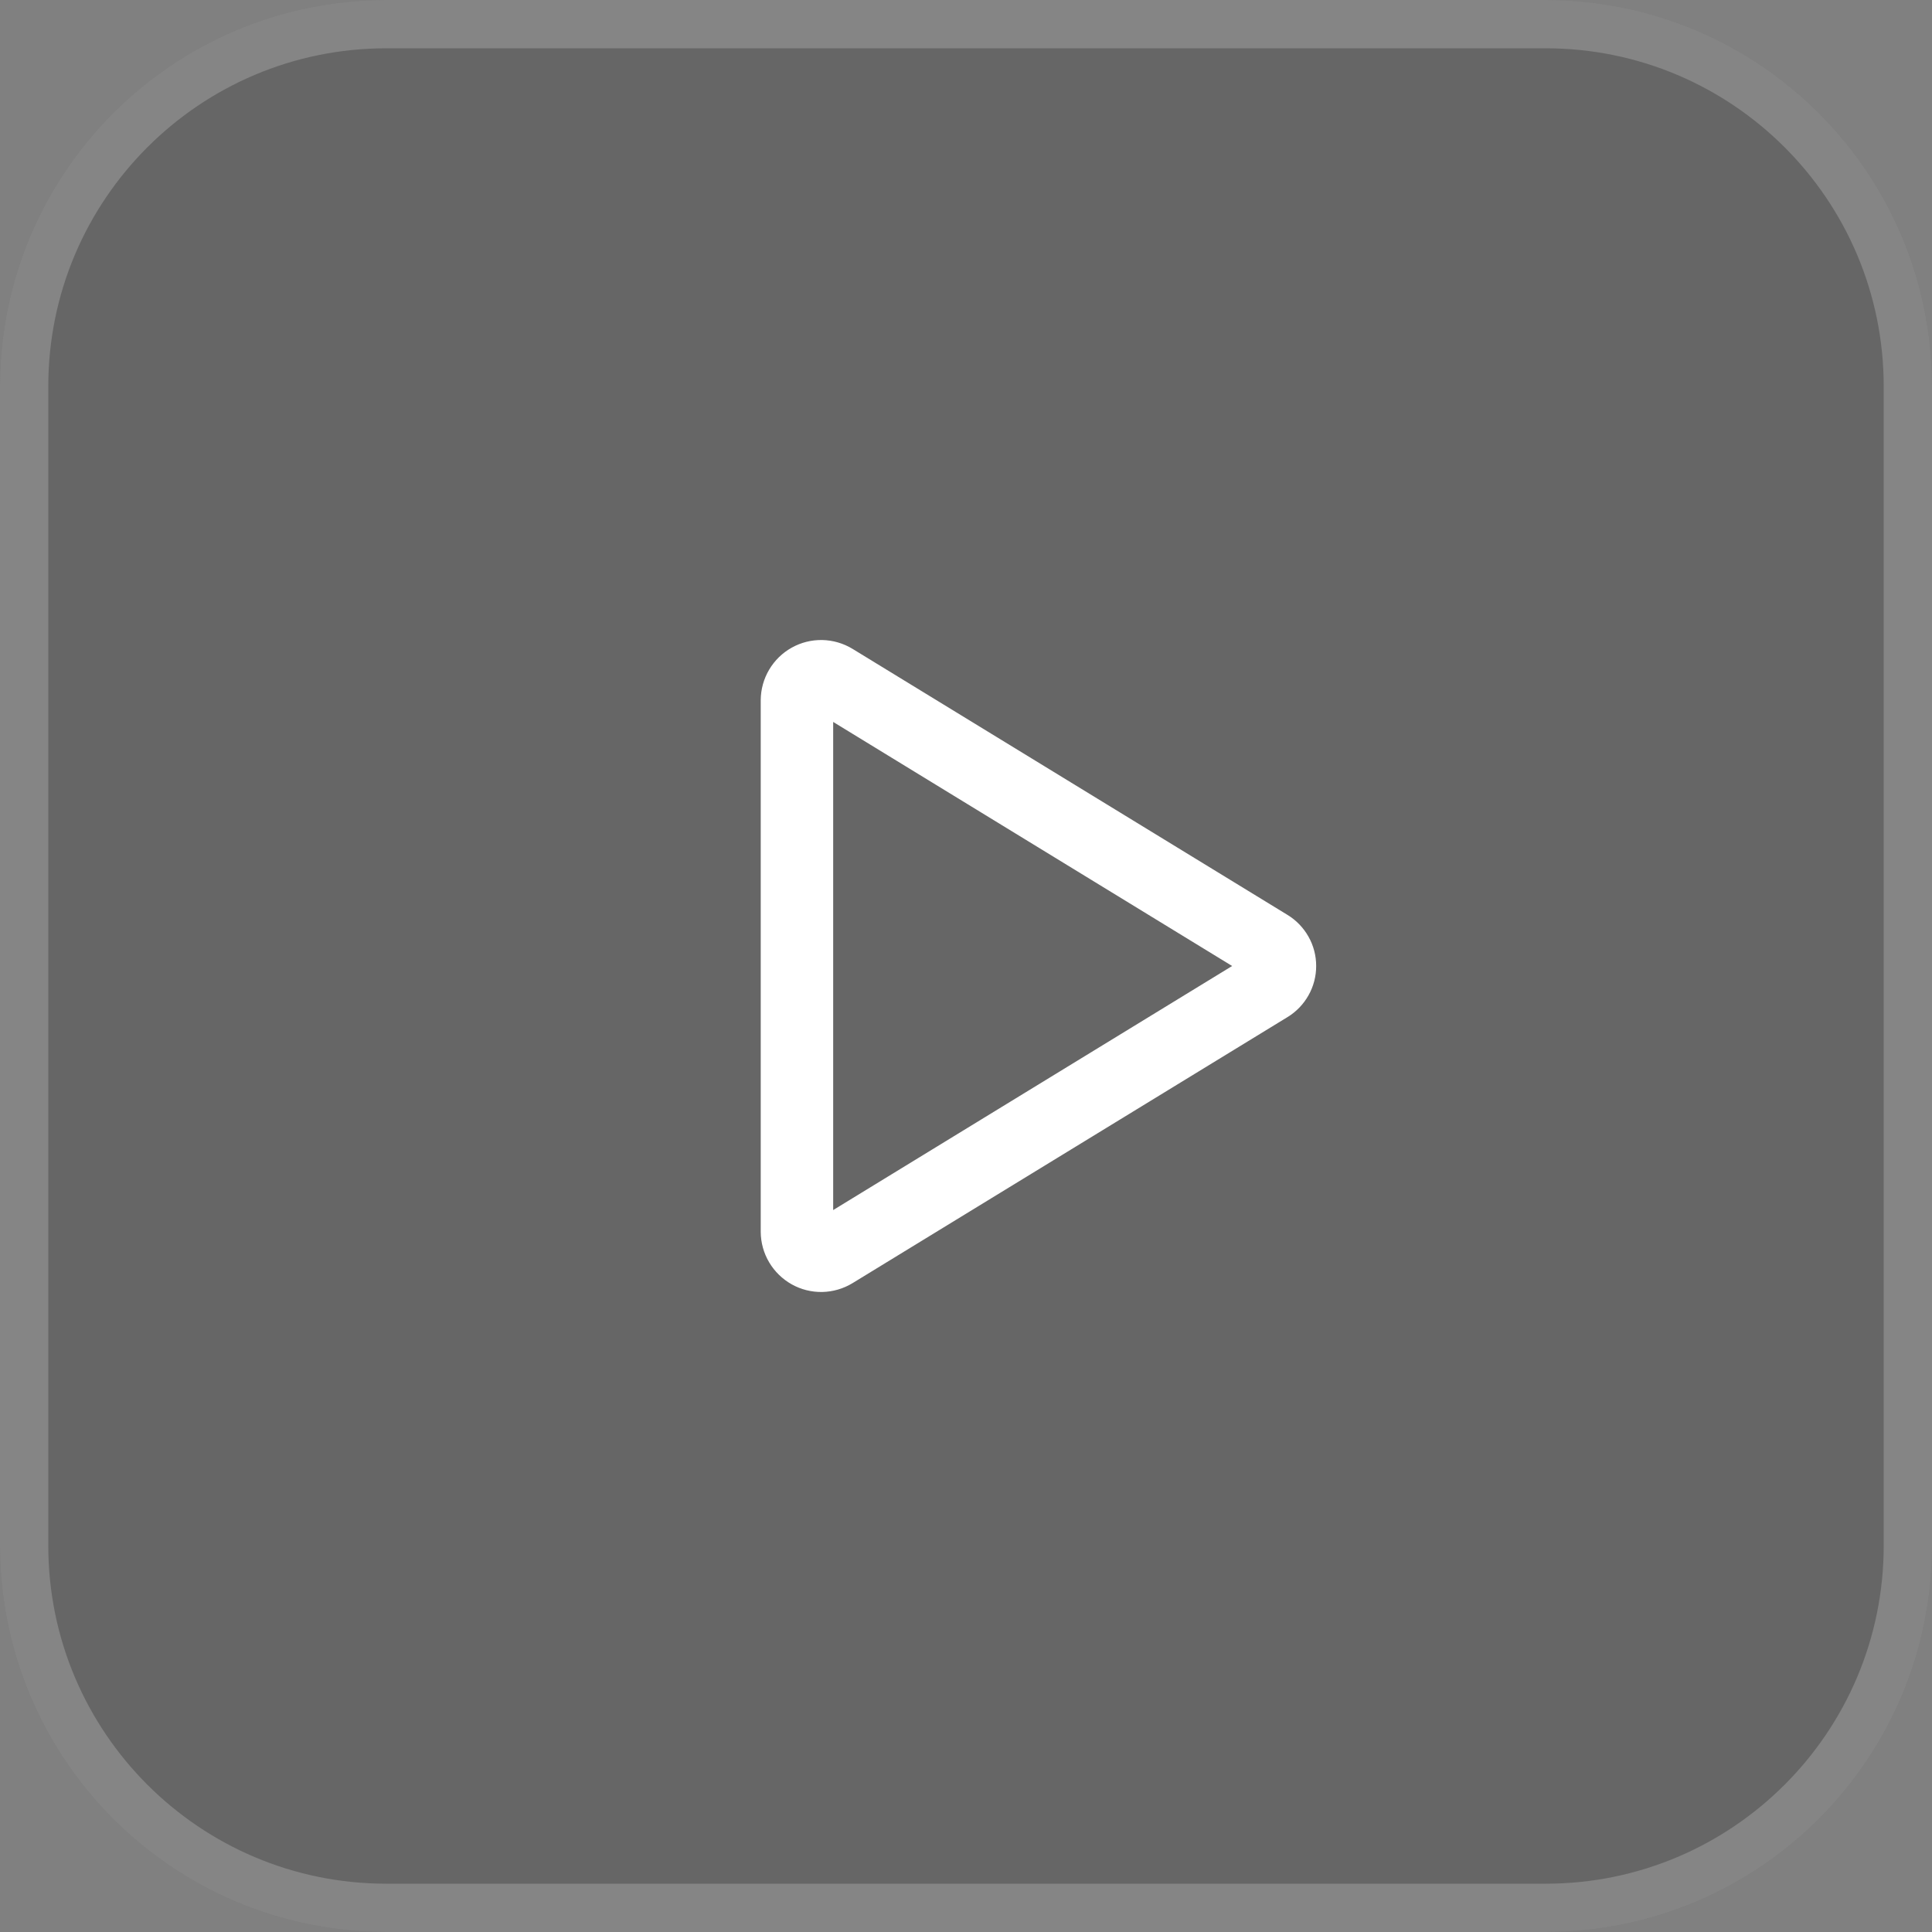 <svg width="40" height="40" viewBox="0 0 40 40" fill="none" xmlns="http://www.w3.org/2000/svg">
<rect x="0" y="0" width="40" height="40" fill="#808080" stroke="none"/>
<path d="M0 8C0 3.582 3.582 0 8 0H32C36.418 0 40 3.582 40 8V32C40 36.418 36.418 40 32 40H8C3.582 40 0 36.418 0 32V8Z" fill="black" fill-opacity="0.2"/>
<path d="M8 0.5H32C36.142 0.5 39.5 3.858 39.5 8V32C39.5 36.142 36.142 39.5 32 39.5H8C3.858 39.5 0.5 36.142 0.5 32V8C0.5 3.858 3.858 0.5 8 0.5Z" stroke="white" stroke-opacity="0.2"/>
<path d="M26.656 18.942L17.651 13.434C17.462 13.319 17.246 13.256 17.025 13.251C16.803 13.247 16.585 13.301 16.392 13.409C16.199 13.516 16.038 13.673 15.925 13.864C15.812 14.054 15.752 14.271 15.75 14.492V25.508C15.752 25.729 15.812 25.946 15.925 26.136C16.038 26.326 16.199 26.483 16.392 26.591C16.585 26.699 16.803 26.753 17.025 26.749C17.246 26.744 17.462 26.681 17.651 26.566L26.656 21.058C26.837 20.948 26.987 20.792 27.091 20.607C27.196 20.422 27.25 20.212 27.25 20C27.25 19.787 27.196 19.578 27.091 19.393C26.987 19.208 26.837 19.052 26.656 18.942ZM17.25 25.053V14.947L25.51 20L17.25 25.053Z" fill="white"/>
</svg>
